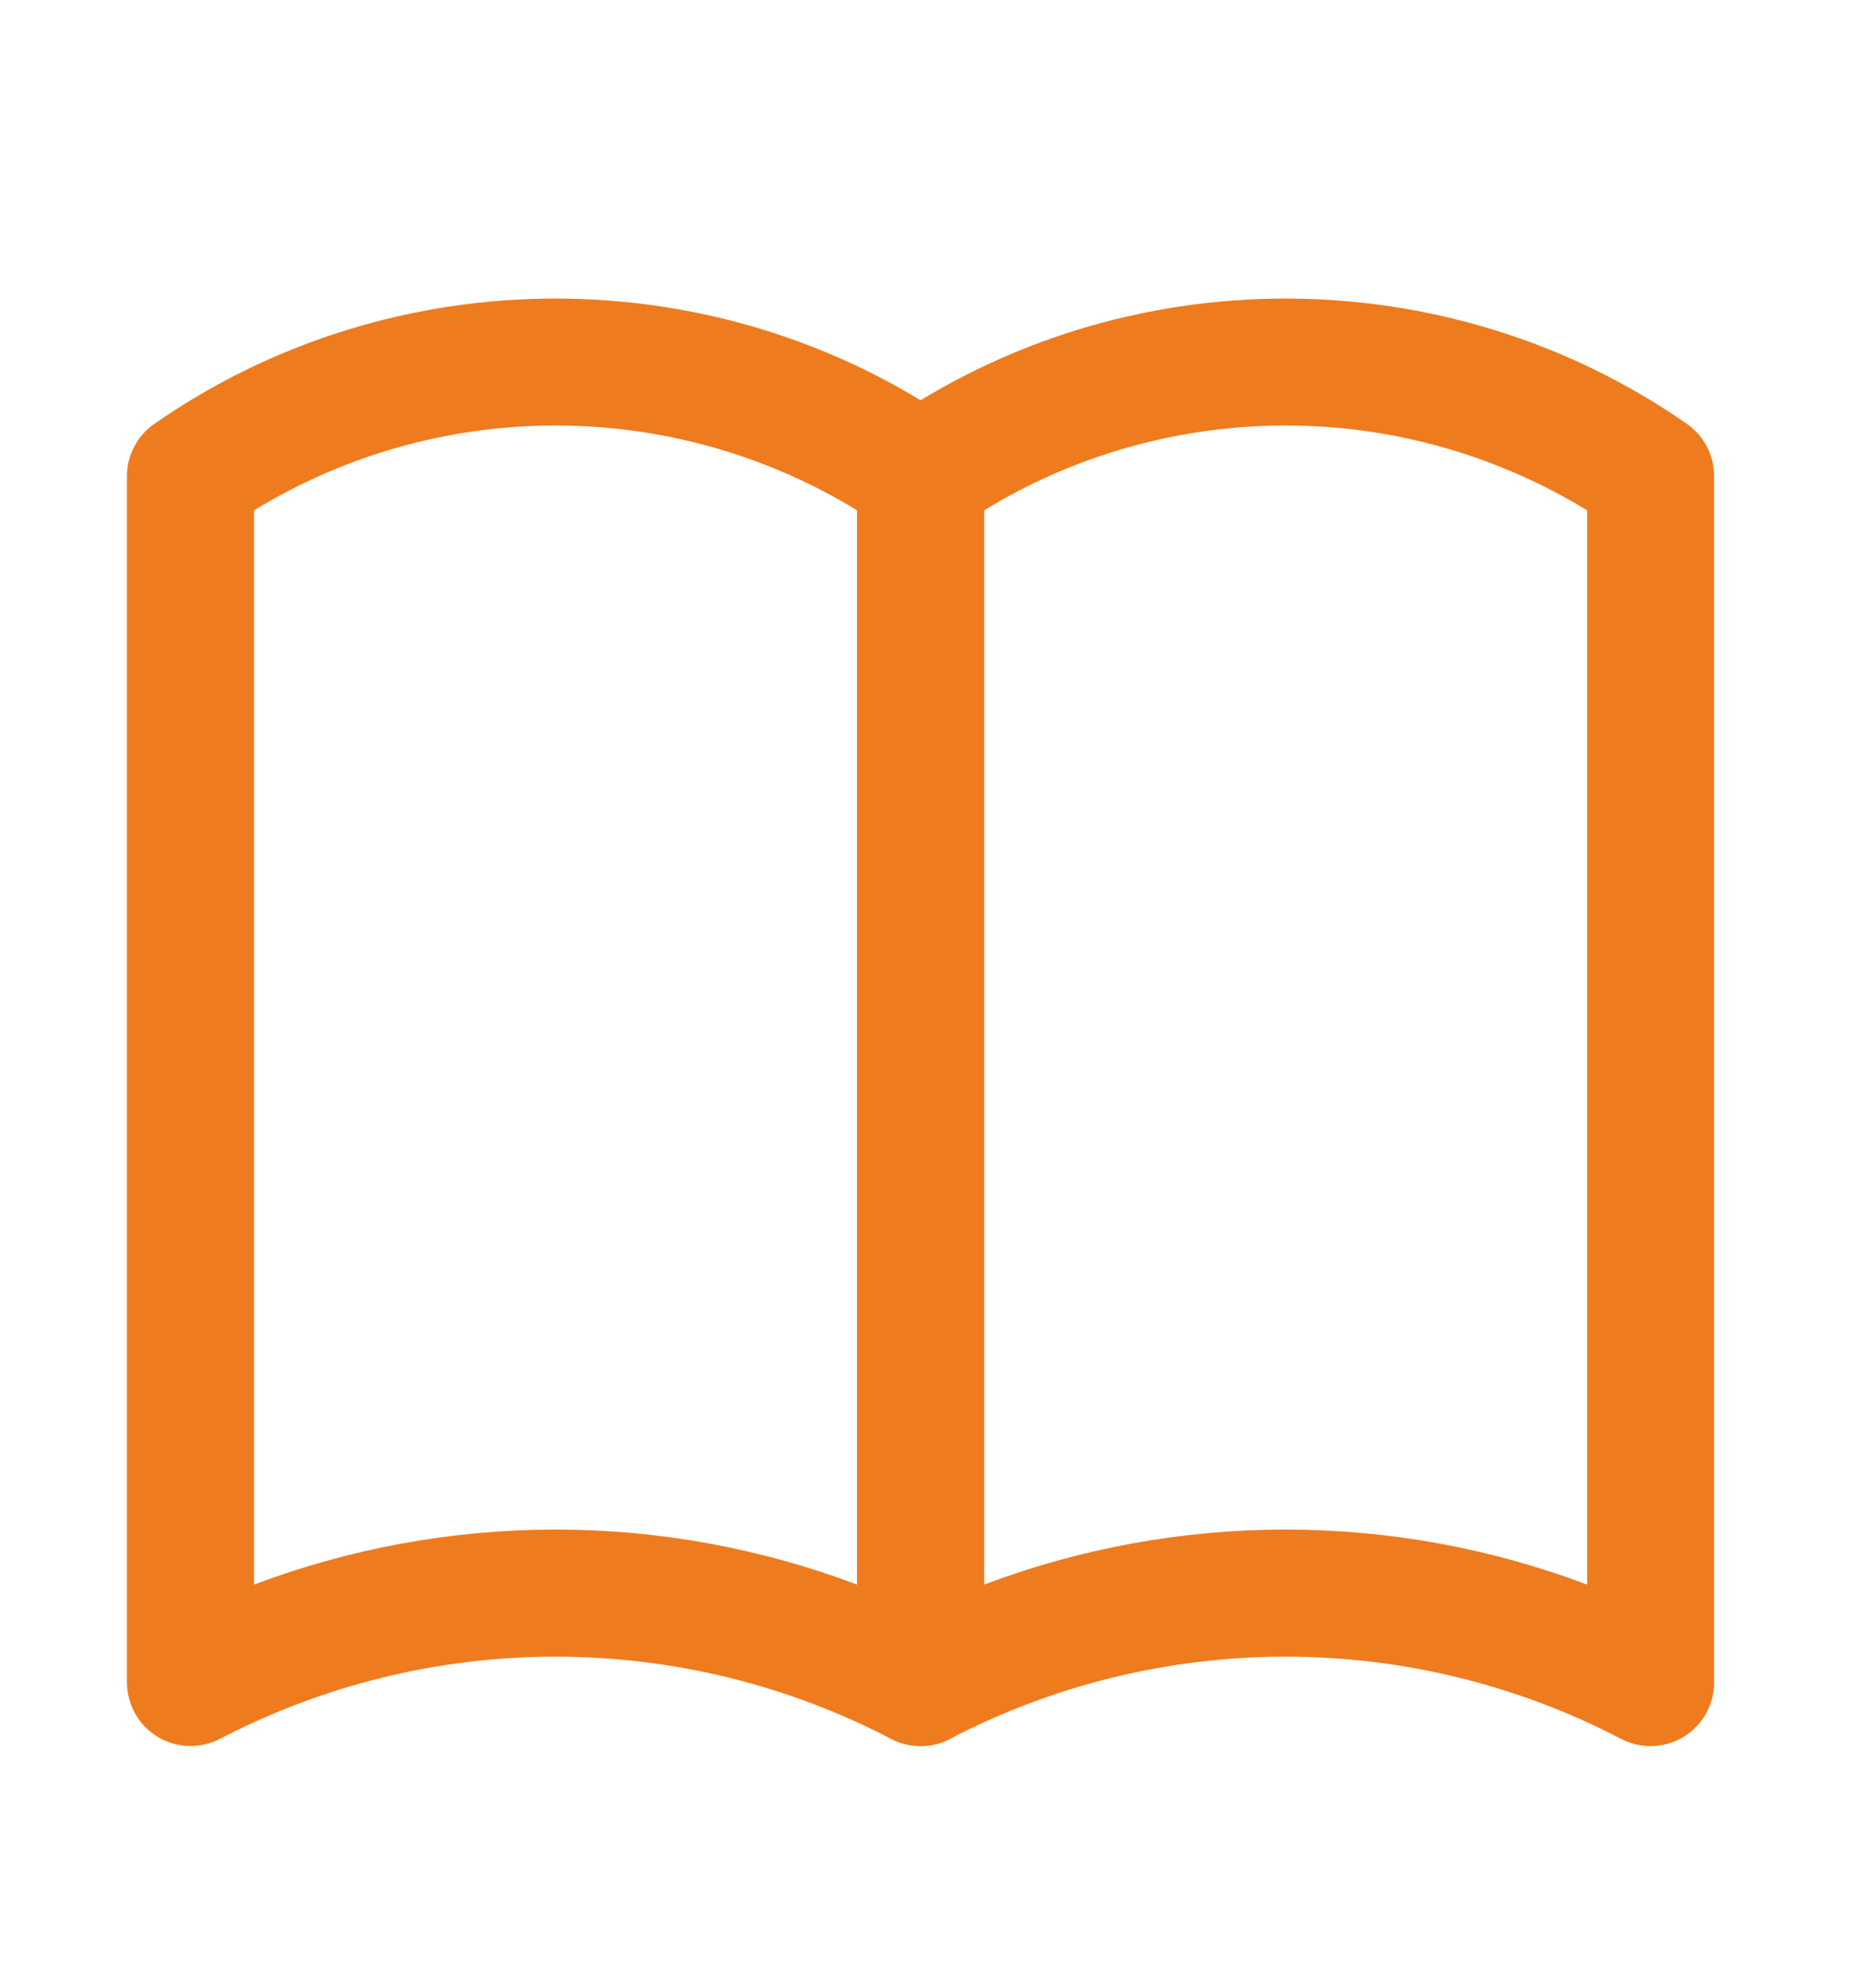 <svg width="15" height="16" viewBox="0 0 15 16" fill="none" xmlns="http://www.w3.org/2000/svg">
<path d="M7.412 14.055C7.331 14.055 7.25 14.036 7.175 13.997C6.341 13.562 5.414 13.335 4.473 13.335C3.532 13.335 2.605 13.562 1.77 13.997C1.692 14.037 1.605 14.057 1.518 14.054C1.43 14.051 1.344 14.026 1.269 13.98C1.194 13.935 1.132 13.871 1.089 13.794C1.046 13.718 1.023 13.632 1.022 13.544V3.832C1.022 3.749 1.042 3.668 1.081 3.595C1.119 3.522 1.174 3.459 1.242 3.412C3.174 2.067 5.771 2.067 7.704 3.412C7.841 3.508 7.923 3.664 7.923 3.832V13.544C7.923 13.679 7.869 13.809 7.773 13.905C7.678 14.001 7.548 14.055 7.412 14.055ZM4.473 12.312C5.296 12.312 6.119 12.46 6.901 12.755V4.108C6.17 3.661 5.329 3.425 4.473 3.425C3.616 3.425 2.776 3.661 2.045 4.108V12.755C2.821 12.462 3.643 12.312 4.473 12.312Z" fill="#EF7B1F"/>
<path d="M13.29 14.055C13.209 14.055 13.128 14.036 13.053 13.997C12.219 13.562 11.292 13.335 10.351 13.335C9.41 13.335 8.483 13.562 7.648 13.997C7.57 14.037 7.483 14.057 7.395 14.054C7.308 14.051 7.222 14.026 7.147 13.98C7.072 13.935 7.01 13.871 6.967 13.794C6.923 13.718 6.901 13.632 6.9 13.544V3.832C6.9 3.749 6.92 3.668 6.959 3.595C6.997 3.522 7.052 3.459 7.12 3.412C9.052 2.067 11.649 2.067 13.582 3.412C13.719 3.508 13.801 3.664 13.801 3.832V13.544C13.801 13.679 13.747 13.809 13.651 13.905C13.556 14.001 13.425 14.055 13.29 14.055ZM10.351 12.312C11.174 12.312 11.997 12.46 12.779 12.755V4.108C12.047 3.661 11.207 3.425 10.351 3.425C9.494 3.425 8.654 3.661 7.923 4.108V12.755C8.699 12.462 9.521 12.312 10.351 12.312Z" fill="#EF7B1F"/>
</svg>

